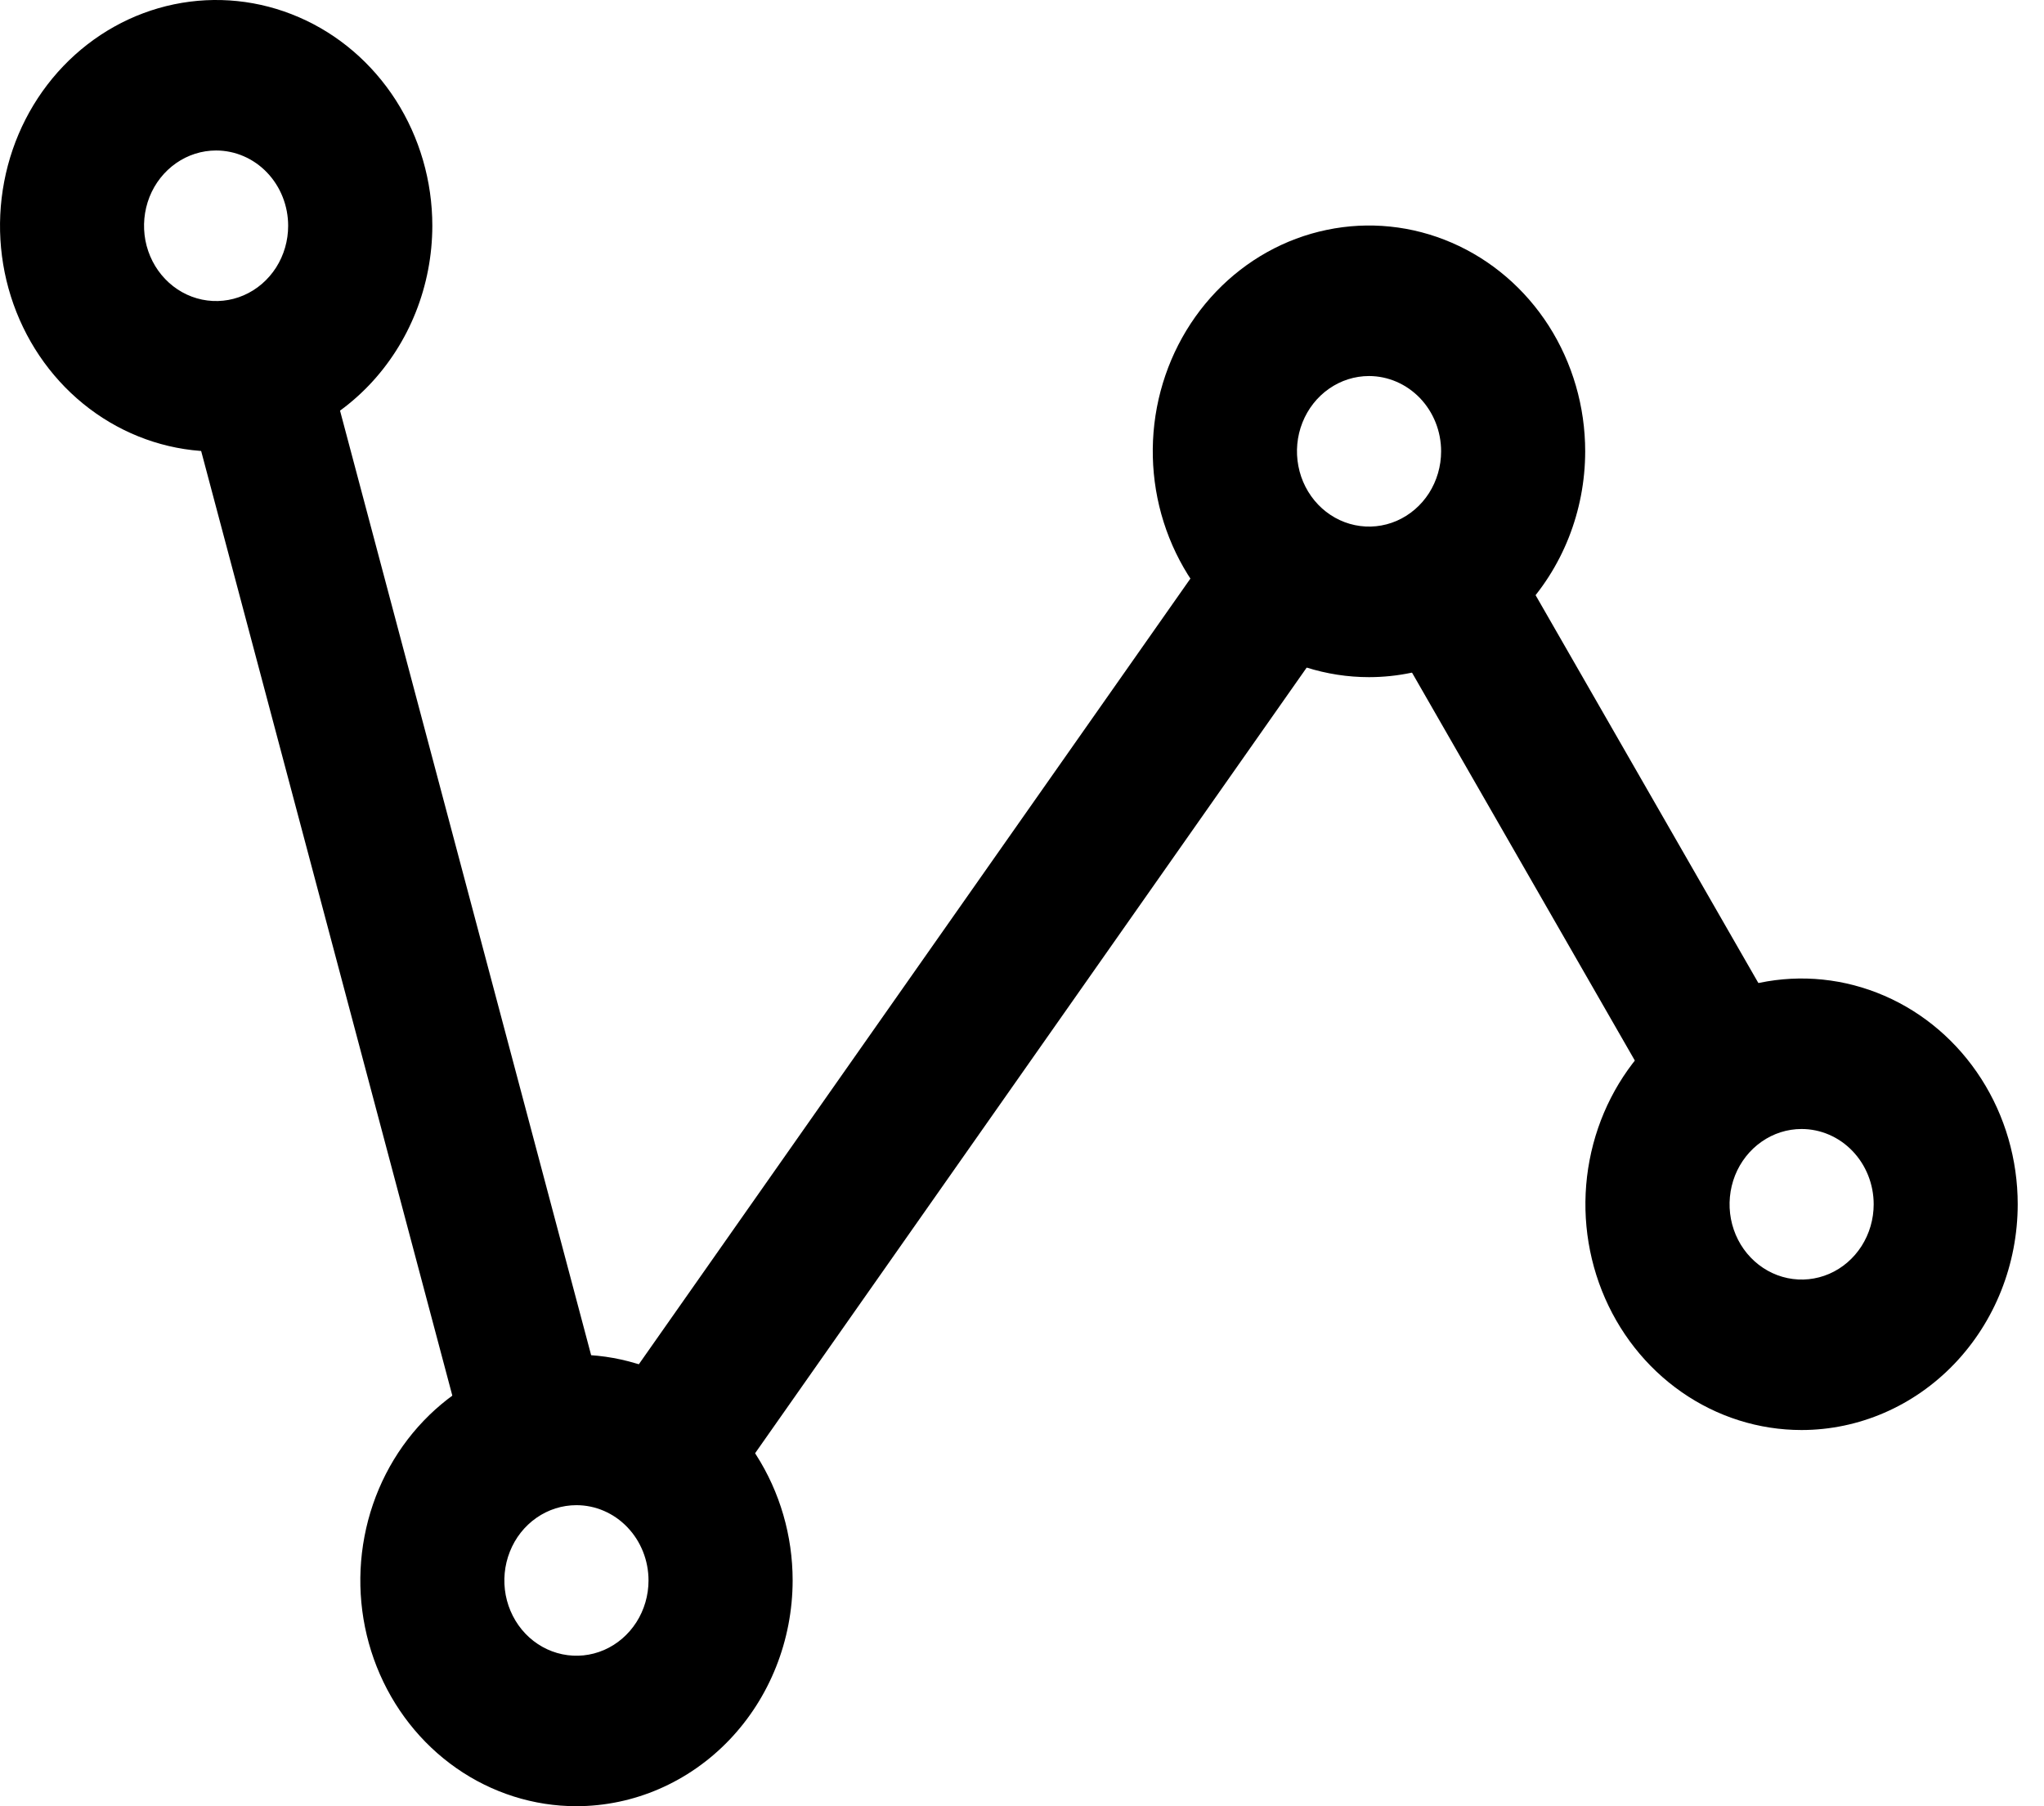 <svg width="43" height="38" viewBox="0 0 43 38" fill="none" xmlns="http://www.w3.org/2000/svg">
<path d="M4.546 9.499C3.647 9.499 2.768 9.22 2.02 8.698C1.272 8.176 0.69 7.434 0.346 6.566C0.002 5.699 -0.088 4.744 0.088 3.822C0.263 2.901 0.696 2.055 1.332 1.391C1.968 0.727 2.779 0.274 3.661 0.091C4.543 -0.092 5.457 0.002 6.288 0.362C7.119 0.721 7.829 1.33 8.329 2.111C8.828 2.892 9.095 3.81 9.095 4.75C9.093 6.009 8.614 7.216 7.761 8.107C6.908 8.997 5.752 9.498 4.546 9.499ZM4.546 3.166C4.246 3.166 3.953 3.259 3.704 3.433C3.455 3.607 3.26 3.854 3.145 4.144C3.031 4.433 3.001 4.751 3.059 5.059C3.118 5.366 3.262 5.648 3.474 5.869C3.686 6.091 3.956 6.242 4.25 6.303C4.545 6.364 4.849 6.333 5.126 6.213C5.404 6.093 5.64 5.89 5.807 5.63C5.974 5.369 6.062 5.063 6.062 4.75C6.062 4.33 5.902 3.927 5.618 3.63C5.334 3.333 4.948 3.166 4.546 3.166Z" fill="black"/>
<path d="M12.126 37.999C11.227 37.999 10.348 37.72 9.6 37.198C8.853 36.676 8.27 35.934 7.926 35.066C7.582 34.199 7.492 33.243 7.668 32.322C7.843 31.401 8.276 30.555 8.912 29.891C9.548 29.227 10.359 28.774 11.241 28.591C12.123 28.408 13.037 28.502 13.868 28.862C14.699 29.221 15.409 29.83 15.909 30.611C16.408 31.392 16.675 32.31 16.675 33.25C16.673 34.509 16.194 35.716 15.341 36.607C14.488 37.497 13.332 37.998 12.126 37.999ZM12.126 31.666C11.826 31.666 11.533 31.759 11.284 31.933C11.035 32.107 10.84 32.354 10.726 32.644C10.611 32.933 10.581 33.251 10.639 33.559C10.698 33.866 10.842 34.148 11.054 34.37C11.266 34.591 11.536 34.742 11.831 34.803C12.125 34.864 12.43 34.833 12.707 34.713C12.984 34.593 13.22 34.39 13.387 34.13C13.554 33.869 13.643 33.563 13.643 33.25C13.643 32.83 13.483 32.427 13.198 32.13C12.914 31.833 12.528 31.666 12.126 31.666Z" fill="black"/>
<path d="M37.9 30.085C37.001 30.085 36.121 29.807 35.374 29.285C34.626 28.763 34.043 28.021 33.699 27.153C33.355 26.285 33.264 25.33 33.44 24.409C33.615 23.488 34.048 22.641 34.684 21.977C35.32 21.313 36.131 20.86 37.013 20.677C37.895 20.494 38.809 20.588 39.64 20.948C40.471 21.307 41.181 21.916 41.681 22.697C42.181 23.478 42.447 24.396 42.447 25.336C42.446 26.595 41.967 27.802 41.114 28.693C40.262 29.583 39.106 30.084 37.9 30.085ZM37.9 23.752C37.6 23.752 37.307 23.845 37.058 24.02C36.809 24.194 36.615 24.441 36.5 24.73C36.386 25.02 36.356 25.338 36.414 25.645C36.473 25.952 36.617 26.235 36.83 26.456C37.042 26.677 37.312 26.828 37.606 26.889C37.9 26.95 38.205 26.919 38.482 26.799C38.759 26.679 38.995 26.476 39.162 26.215C39.328 25.955 39.417 25.649 39.417 25.336C39.417 24.916 39.257 24.513 38.972 24.216C38.688 23.919 38.302 23.752 37.9 23.752Z" fill="black"/>
<path d="M28.801 14.246C27.901 14.246 27.022 13.968 26.273 13.446C25.525 12.924 24.942 12.182 24.598 11.314C24.253 10.446 24.163 9.491 24.338 8.569C24.514 7.647 24.947 6.801 25.583 6.136C26.219 5.472 27.029 5.019 27.912 4.836C28.794 4.652 29.709 4.746 30.54 5.106C31.371 5.465 32.082 6.074 32.582 6.855C33.081 7.637 33.348 8.555 33.348 9.495C33.347 10.755 32.868 11.962 32.015 12.853C31.163 13.744 30.007 14.245 28.801 14.246ZM28.801 7.911C28.501 7.911 28.208 8.004 27.959 8.178C27.709 8.352 27.515 8.6 27.4 8.889C27.285 9.178 27.255 9.497 27.314 9.804C27.372 10.111 27.517 10.393 27.729 10.615C27.941 10.836 28.211 10.987 28.505 11.048C28.799 11.109 29.104 11.078 29.381 10.958C29.658 10.838 29.895 10.635 30.062 10.375C30.228 10.114 30.317 9.808 30.317 9.495C30.317 9.075 30.157 8.673 29.873 8.376C29.588 8.079 29.203 7.912 28.801 7.911Z" fill="black"/>
<path d="M6.85 7.498L3.928 8.346L9.822 30.513L12.743 29.666L6.85 7.498Z" fill="black"/>
<path d="M25.356 11.726L12.421 30.152L14.866 32.025L27.802 13.599L25.356 11.726Z" fill="black"/>
<path d="M31.618 11.326L29.018 12.955L35.081 23.511L37.681 21.882L31.618 11.326Z" fill="black"/>
</svg>
